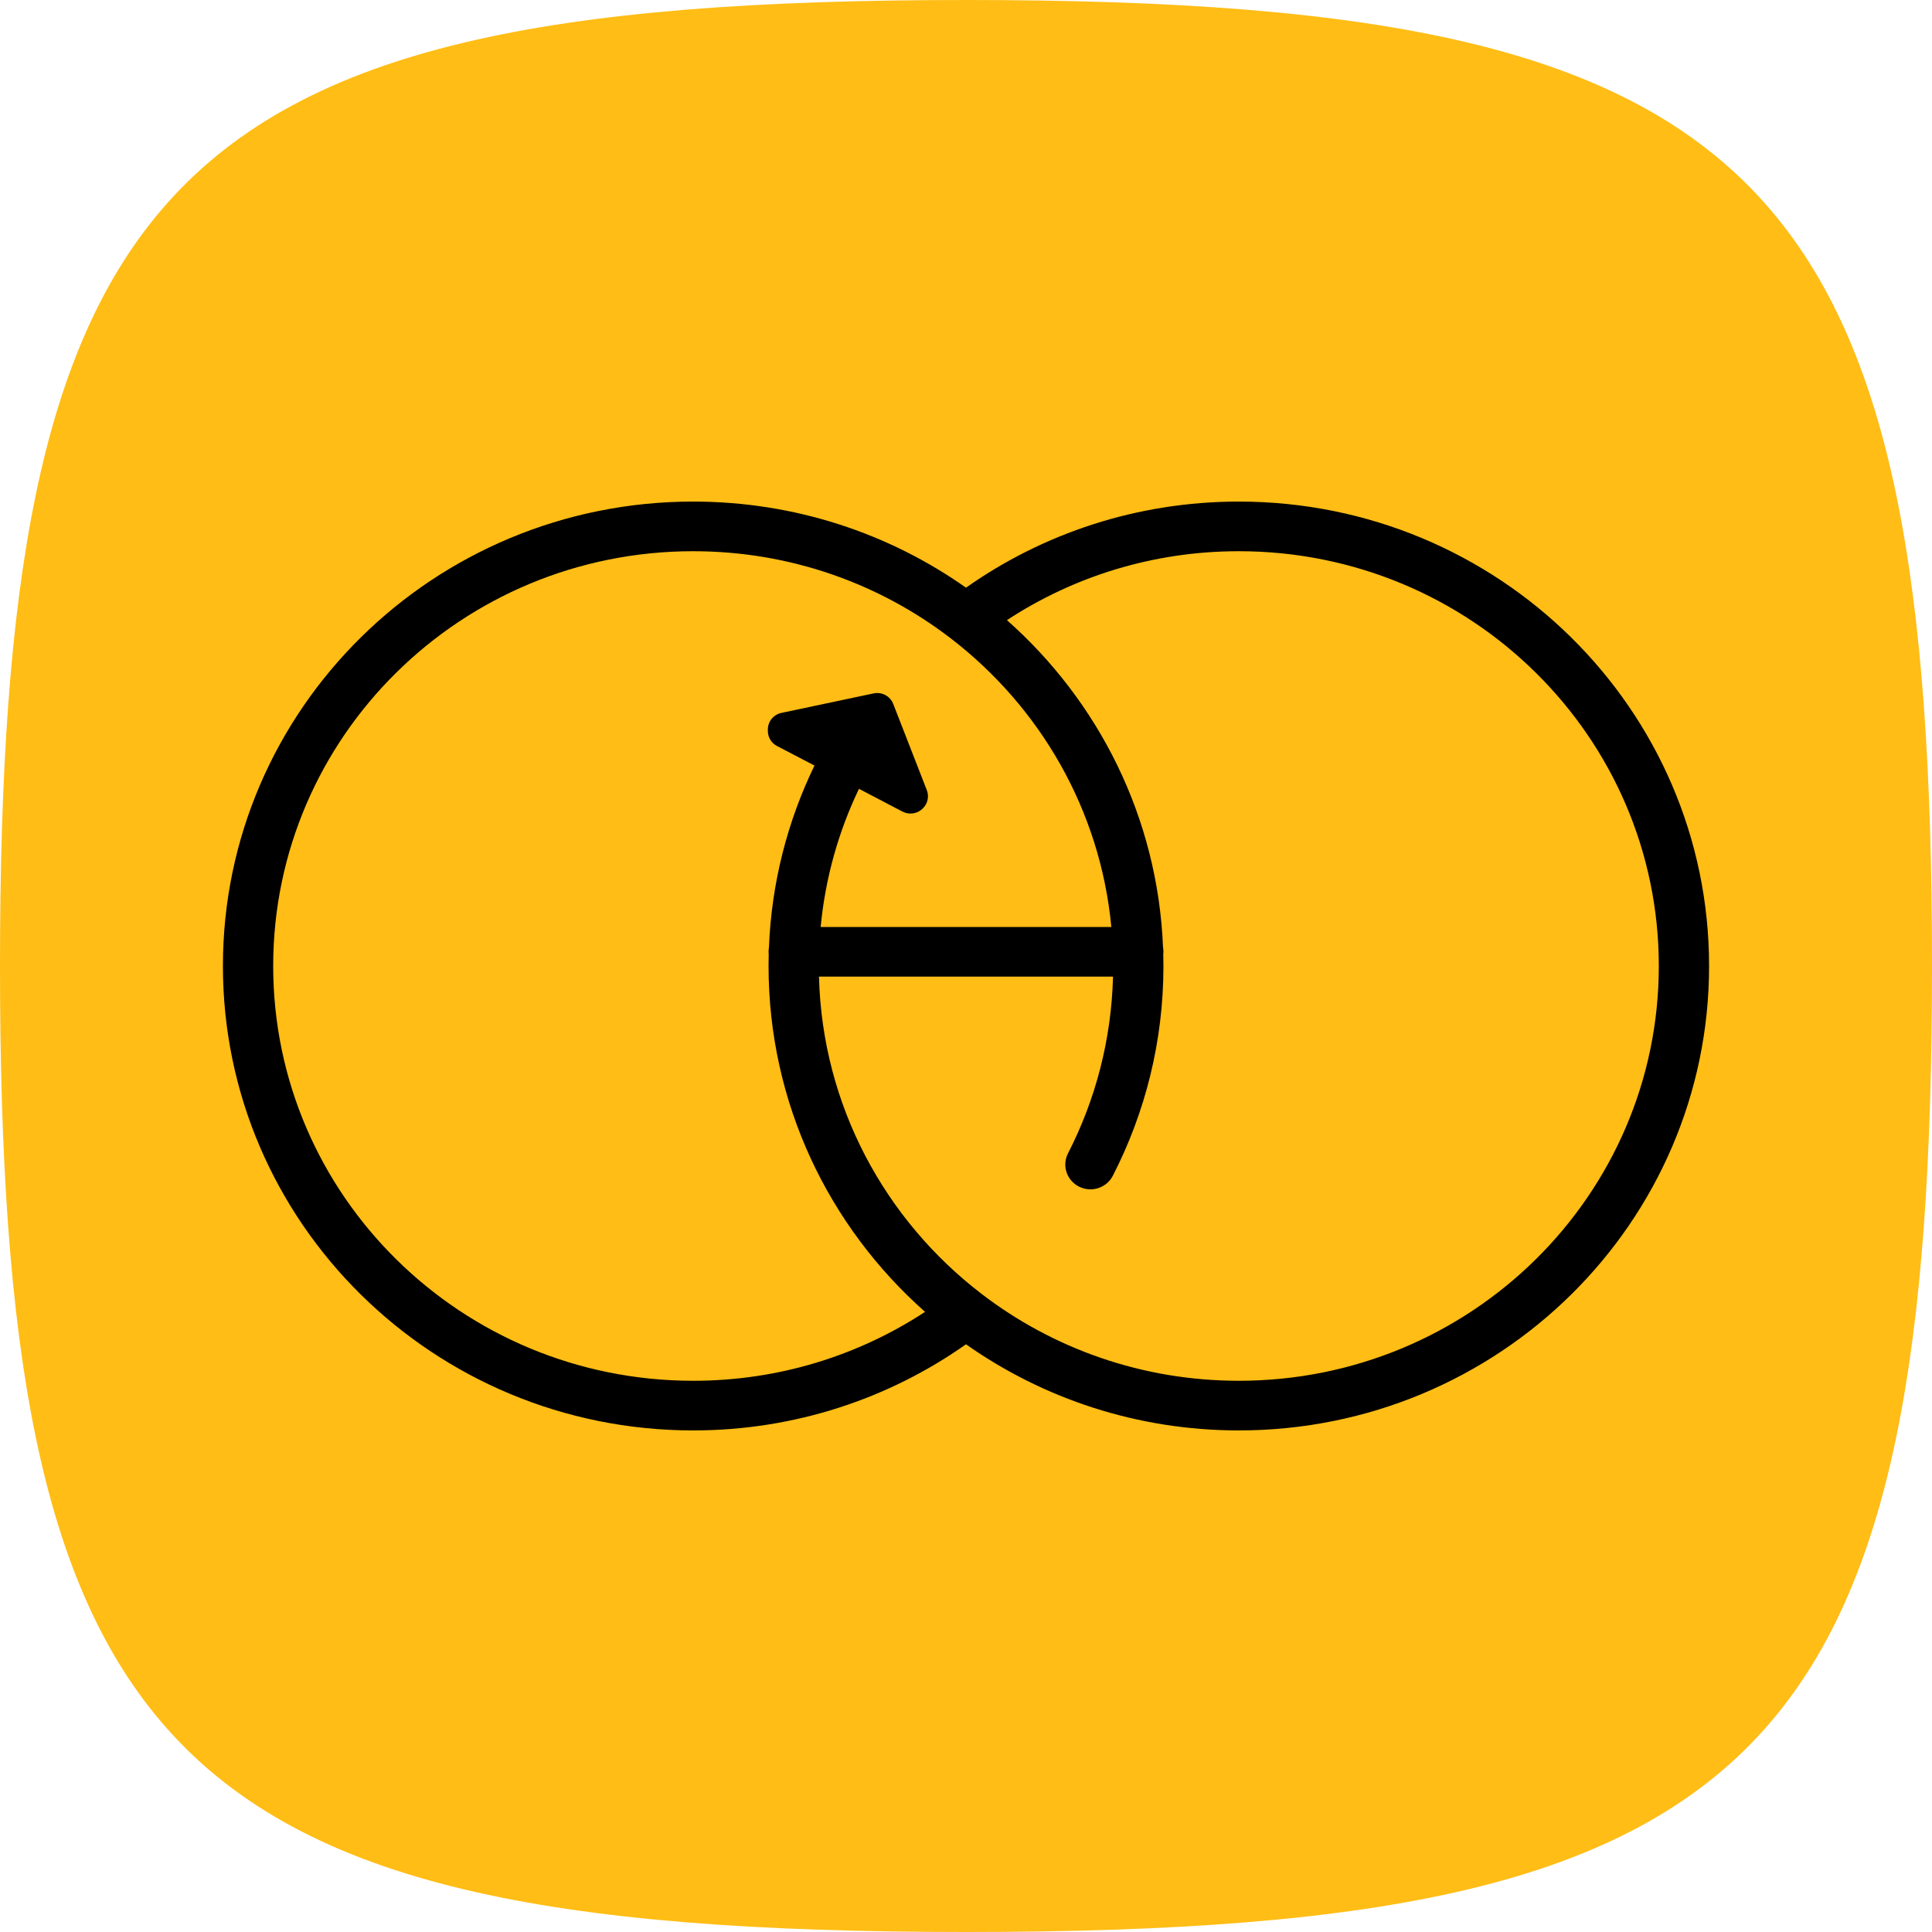 <svg width="52" height="52" viewBox="0 0 52 52" fill="none" xmlns="http://www.w3.org/2000/svg">
<path d="M0 26C0 15.738 1.054 9.34 4.509 5.46C8.263 1.244 14.851 0 26 0C37.149 0 43.737 1.244 47.491 5.46C50.946 9.34 52 15.738 52 26C52 36.262 50.946 42.66 47.491 46.54C43.737 50.756 37.149 52 26 52C14.851 52 8.263 50.756 4.509 46.54C1.054 42.66 0 36.262 0 26Z" fill="#FFBD15"/>
<path fill-rule="evenodd" clip-rule="evenodd" d="M33.343 13.5C40.333 13.5 46 19.096 46 26C46 32.904 40.333 38.5 33.343 38.5C30.606 38.5 28.071 37.641 26 36.182C23.929 37.641 21.394 38.5 18.657 38.5C11.667 38.5 6 32.904 6 26C6 19.096 11.667 13.5 18.657 13.5C21.394 13.5 23.929 14.358 26 15.817C28.071 14.358 30.606 13.5 33.343 13.5ZM18.657 14.836C12.414 14.836 7.353 19.834 7.353 26C7.353 32.166 12.414 37.164 18.657 37.164C20.965 37.164 23.11 36.481 24.898 35.309C22.314 33.021 20.686 29.699 20.686 26C20.686 25.897 20.688 25.795 20.69 25.692C20.687 25.668 20.686 25.643 20.686 25.618C20.686 25.58 20.69 25.543 20.696 25.506C20.765 23.757 21.197 22.099 21.922 20.605L20.912 20.078C20.761 19.999 20.667 19.844 20.667 19.675V19.634C20.667 19.419 20.819 19.233 21.032 19.188L23.513 18.663C23.735 18.616 23.959 18.735 24.041 18.945L24.946 21.269C25.011 21.437 24.97 21.628 24.841 21.755L24.833 21.764C24.69 21.905 24.469 21.938 24.29 21.844L23.119 21.231C22.57 22.377 22.213 23.63 22.088 24.95H29.912C29.614 21.794 27.986 19.02 25.585 17.178C23.672 15.71 21.268 14.836 18.657 14.836ZM33.343 14.836C31.035 14.836 28.89 15.519 27.102 16.691C29.568 18.875 31.163 22.002 31.303 25.499C31.31 25.538 31.314 25.577 31.314 25.618C31.314 25.644 31.312 25.669 31.309 25.694C31.312 25.796 31.314 25.898 31.314 26C31.314 28.03 30.823 29.949 29.952 31.645C29.783 31.974 29.377 32.106 29.044 31.939C28.71 31.772 28.577 31.371 28.746 31.042C29.482 29.608 29.913 27.995 29.957 26.286H22.043C22.131 29.756 23.822 32.833 26.415 34.822C28.328 36.29 30.732 37.164 33.343 37.164C39.586 37.164 44.647 32.166 44.647 26C44.647 19.834 39.586 14.836 33.343 14.836Z" fill="black"/>
</svg>
